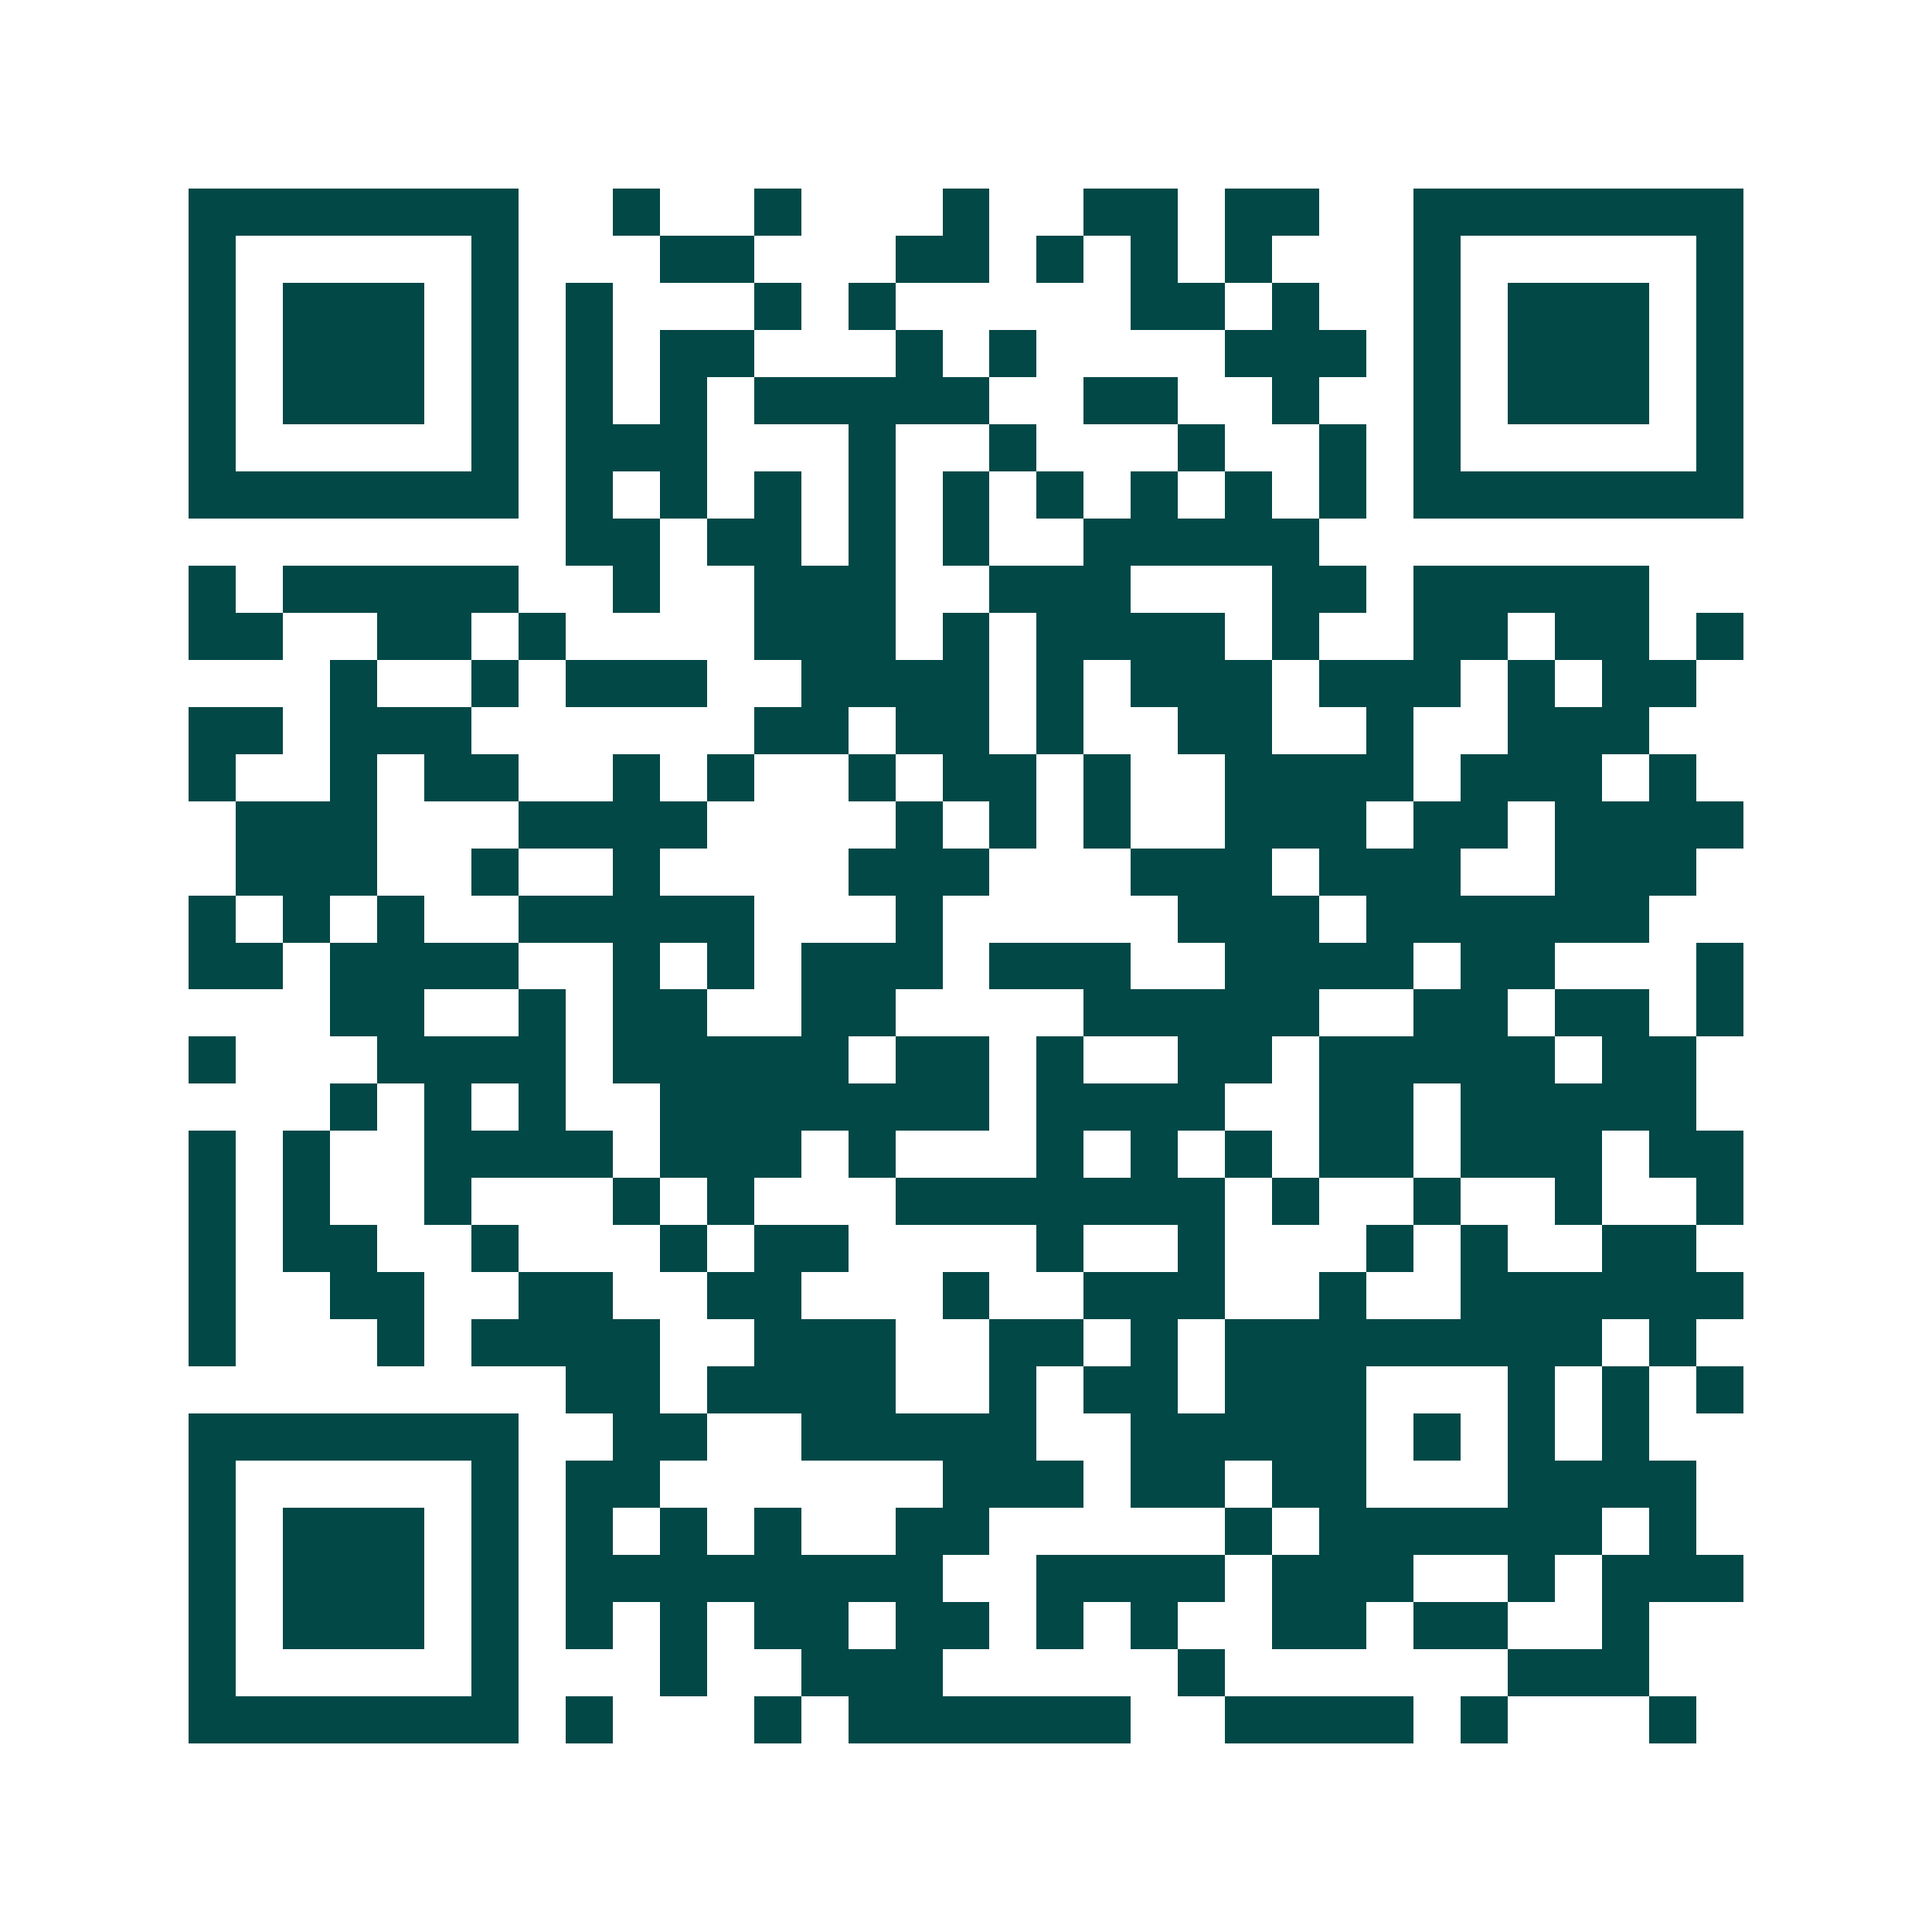 <svg xmlns="http://www.w3.org/2000/svg" width="200" height="200" viewBox="0 0 41 41" shape-rendering="crispEdges"><path fill="#ffffff" d="M0 0h41v41H0z"/><path stroke="#014847" d="M4 4.5h7m2 0h1m2 0h1m3 0h1m2 0h2m1 0h2m2 0h7M4 5.5h1m5 0h1m3 0h2m3 0h2m1 0h1m1 0h1m1 0h1m3 0h1m5 0h1M4 6.5h1m1 0h3m1 0h1m1 0h1m3 0h1m1 0h1m5 0h2m1 0h1m2 0h1m1 0h3m1 0h1M4 7.5h1m1 0h3m1 0h1m1 0h1m1 0h2m3 0h1m1 0h1m4 0h3m1 0h1m1 0h3m1 0h1M4 8.5h1m1 0h3m1 0h1m1 0h1m1 0h1m1 0h5m2 0h2m2 0h1m2 0h1m1 0h3m1 0h1M4 9.5h1m5 0h1m1 0h3m3 0h1m2 0h1m3 0h1m2 0h1m1 0h1m5 0h1M4 10.5h7m1 0h1m1 0h1m1 0h1m1 0h1m1 0h1m1 0h1m1 0h1m1 0h1m1 0h1m1 0h7M12 11.5h2m1 0h2m1 0h1m1 0h1m2 0h5M4 12.5h1m1 0h5m2 0h1m2 0h3m2 0h3m3 0h2m1 0h5M4 13.5h2m2 0h2m1 0h1m4 0h3m1 0h1m1 0h4m1 0h1m2 0h2m1 0h2m1 0h1M7 14.5h1m2 0h1m1 0h3m2 0h4m1 0h1m1 0h3m1 0h3m1 0h1m1 0h2M4 15.5h2m1 0h3m6 0h2m1 0h2m1 0h1m2 0h2m2 0h1m2 0h3M4 16.5h1m2 0h1m1 0h2m2 0h1m1 0h1m2 0h1m1 0h2m1 0h1m2 0h4m1 0h3m1 0h1M5 17.5h3m3 0h4m4 0h1m1 0h1m1 0h1m2 0h3m1 0h2m1 0h4M5 18.5h3m2 0h1m2 0h1m4 0h3m3 0h3m1 0h3m2 0h3M4 19.5h1m1 0h1m1 0h1m2 0h5m3 0h1m5 0h3m1 0h6M4 20.5h2m1 0h4m2 0h1m1 0h1m1 0h3m1 0h3m2 0h4m1 0h2m3 0h1M7 21.5h2m2 0h1m1 0h2m2 0h2m4 0h5m2 0h2m1 0h2m1 0h1M4 22.5h1m3 0h4m1 0h5m1 0h2m1 0h1m2 0h2m1 0h5m1 0h2M7 23.5h1m1 0h1m1 0h1m2 0h7m1 0h4m2 0h2m1 0h5M4 24.5h1m1 0h1m2 0h4m1 0h3m1 0h1m3 0h1m1 0h1m1 0h1m1 0h2m1 0h3m1 0h2M4 25.5h1m1 0h1m2 0h1m3 0h1m1 0h1m3 0h7m1 0h1m2 0h1m2 0h1m2 0h1M4 26.5h1m1 0h2m2 0h1m3 0h1m1 0h2m4 0h1m2 0h1m3 0h1m1 0h1m2 0h2M4 27.5h1m2 0h2m2 0h2m2 0h2m3 0h1m2 0h3m2 0h1m2 0h6M4 28.5h1m3 0h1m1 0h4m2 0h3m2 0h2m1 0h1m1 0h8m1 0h1M12 29.5h2m1 0h4m2 0h1m1 0h2m1 0h3m3 0h1m1 0h1m1 0h1M4 30.5h7m2 0h2m2 0h5m2 0h5m1 0h1m1 0h1m1 0h1M4 31.5h1m5 0h1m1 0h2m6 0h3m1 0h2m1 0h2m3 0h4M4 32.5h1m1 0h3m1 0h1m1 0h1m1 0h1m1 0h1m2 0h2m5 0h1m1 0h6m1 0h1M4 33.5h1m1 0h3m1 0h1m1 0h8m2 0h4m1 0h3m2 0h1m1 0h3M4 34.5h1m1 0h3m1 0h1m1 0h1m1 0h1m1 0h2m1 0h2m1 0h1m1 0h1m2 0h2m1 0h2m2 0h1M4 35.5h1m5 0h1m3 0h1m2 0h3m5 0h1m6 0h3M4 36.5h7m1 0h1m3 0h1m1 0h6m2 0h4m1 0h1m3 0h1"/></svg>
